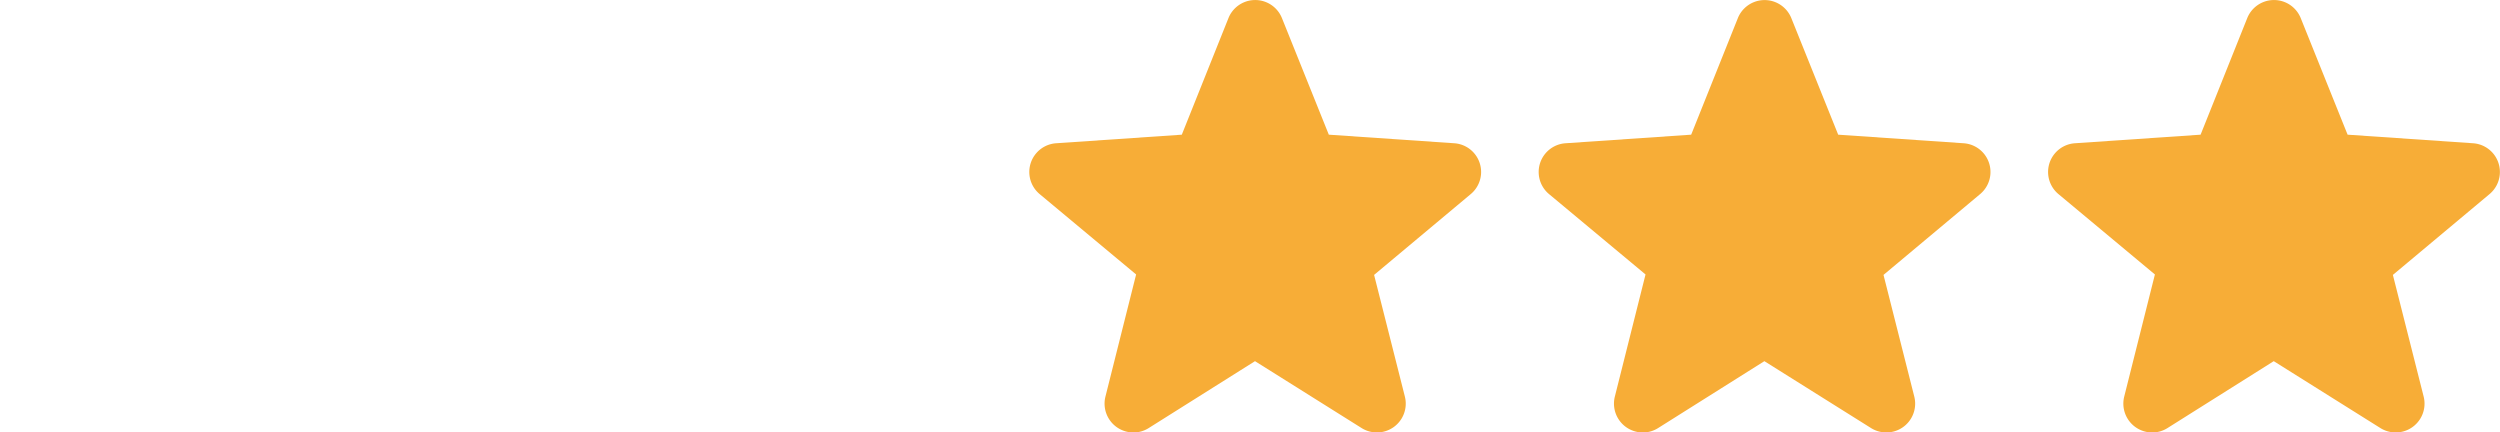 <svg id="Layer_1" data-name="Layer 1" xmlns="http://www.w3.org/2000/svg" width="24.168mm" height="4.181mm" viewBox="0 0 68.508 11.853"><defs><style>.cls-1{fill:#f7ad37;}</style></defs><path class="cls-1" d="M45.02,11.853a.799.799,0,0,1-.178-.021.791.791,0,0,1-.589-.963l.841-3.347L42.449,5.319a.789.789,0,0,1,.453-1.393l3.443-.235L47.625.495A.79.79,0,0,1,49.089.495l1.285,3.196,3.437.235a.789.789,0,0,1,.451,1.395L51.616,7.534l.844,3.337a.79.79,0,0,1-1.185.861L48.351,9.898,45.438,11.732A.784.784,0,0,1,45.02,11.853Z"/><path class="cls-1" d="M31.059,11.853a.799.799,0,0,1-.178-.021.791.791,0,0,1-.589-.963l.841-3.347L28.489,5.319a.789.789,0,0,1,.453-1.393l3.443-.235L33.664.495A.79.79,0,0,1,35.129.495l1.285,3.196,3.437.235a.789.789,0,0,1,.451,1.395l-2.647,2.213.844,3.337a.79.79,0,0,1-1.185.861L34.391,9.898,31.477,11.732A.784.784,0,0,1,31.059,11.853Z"/><path class="cls-1" d="M58.98,11.853a.799.799,0,0,1-.178-.021.791.791,0,0,1-.589-.963l.841-3.347L56.41,5.319a.789.789,0,0,1,.453-1.393l3.443-.235L61.585.495A.79.79,0,0,1,63.05.495l1.285,3.196,3.437.235a.789.789,0,0,1,.451,1.395l-2.647,2.213.844,3.337a.79.79,0,0,1-1.185.861L62.311,9.898,59.398,11.732A.784.784,0,0,1,58.98,11.853Z"/></svg>
